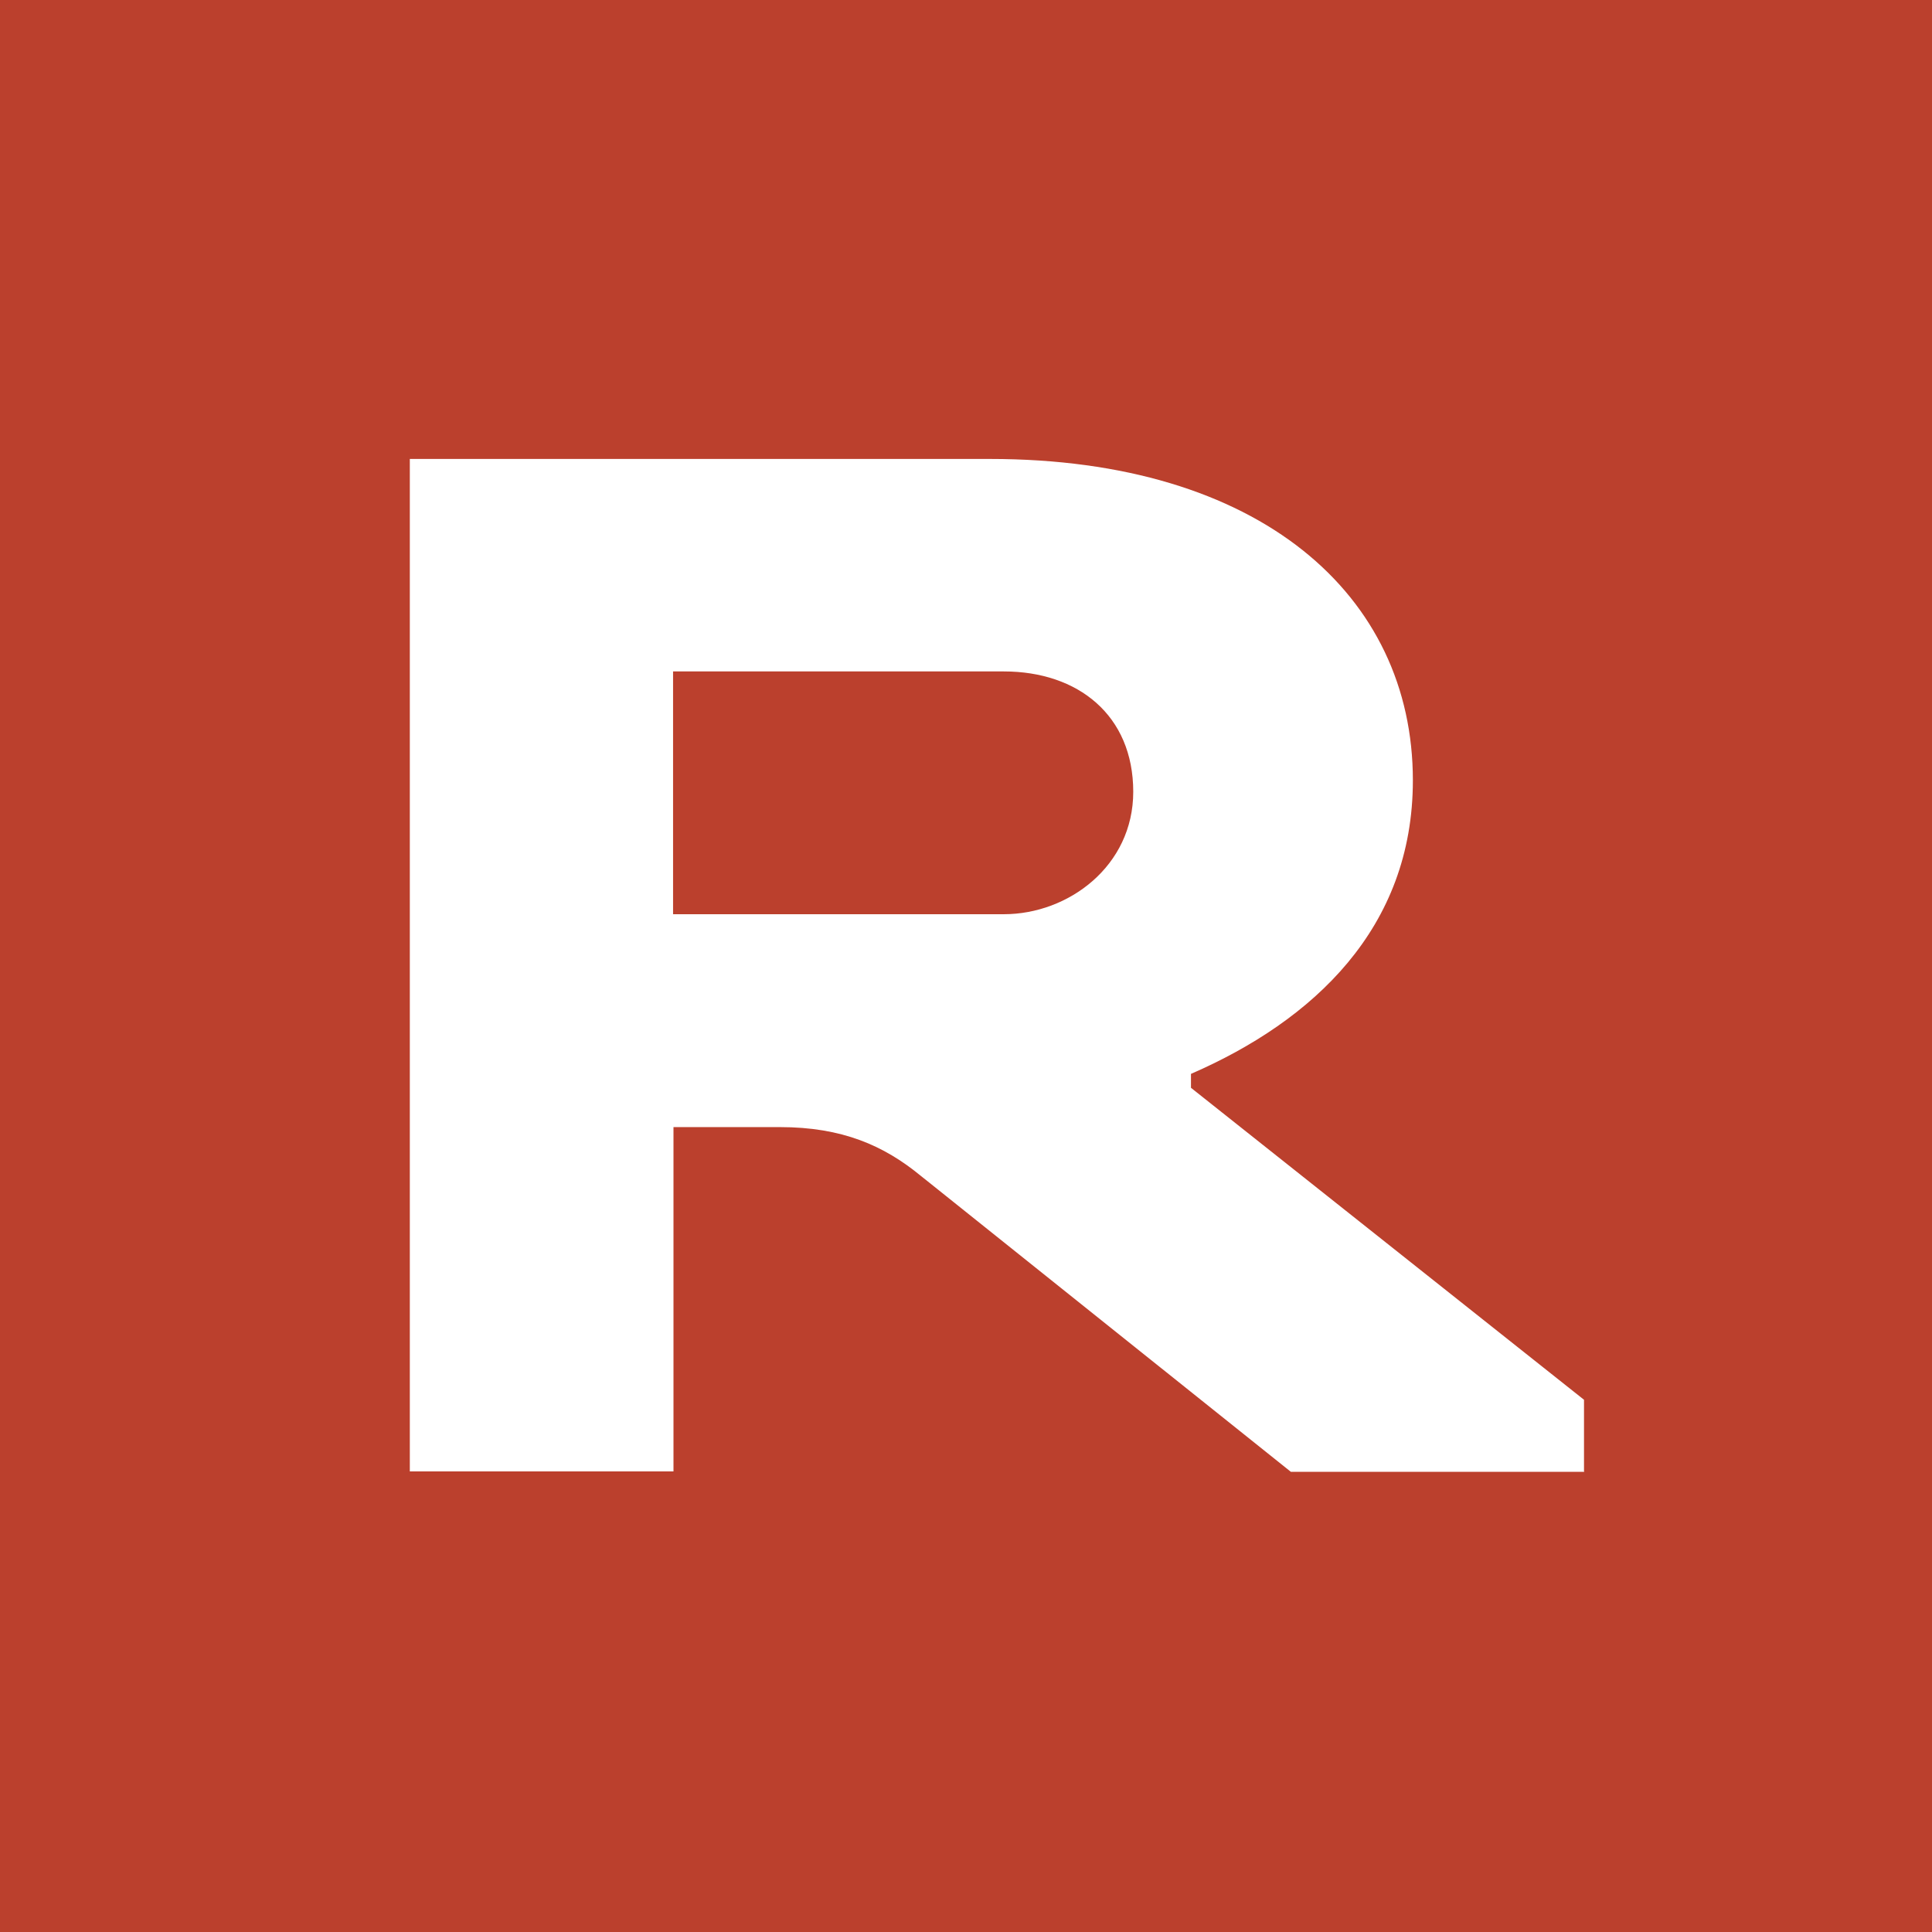 <?xml version="1.0" encoding="UTF-8"?> <svg xmlns="http://www.w3.org/2000/svg" id="a" viewBox="0 0 47.19 47.19"><defs><style>.b{fill:#bb402d;}</style></defs><path class="b" d="M47.38,47.33H-.14V-.19H47.38V47.33Zm-8.69-11.39v-1.75l-9.6-7.62v-.34c2.99-1.3,5.42-3.56,5.42-7.17,0-4.52-3.73-7.85-10.33-7.85H10.01v24.73h6.44v-8.41h2.6c1.52,0,2.54,.45,3.44,1.19l9.04,7.23h7.17Zm-11.01-16.6c0,1.81-1.58,2.99-3.16,2.99h-8.08v-5.93h8.08c1.81,0,3.16,1.07,3.16,2.94Z"></path></svg> 